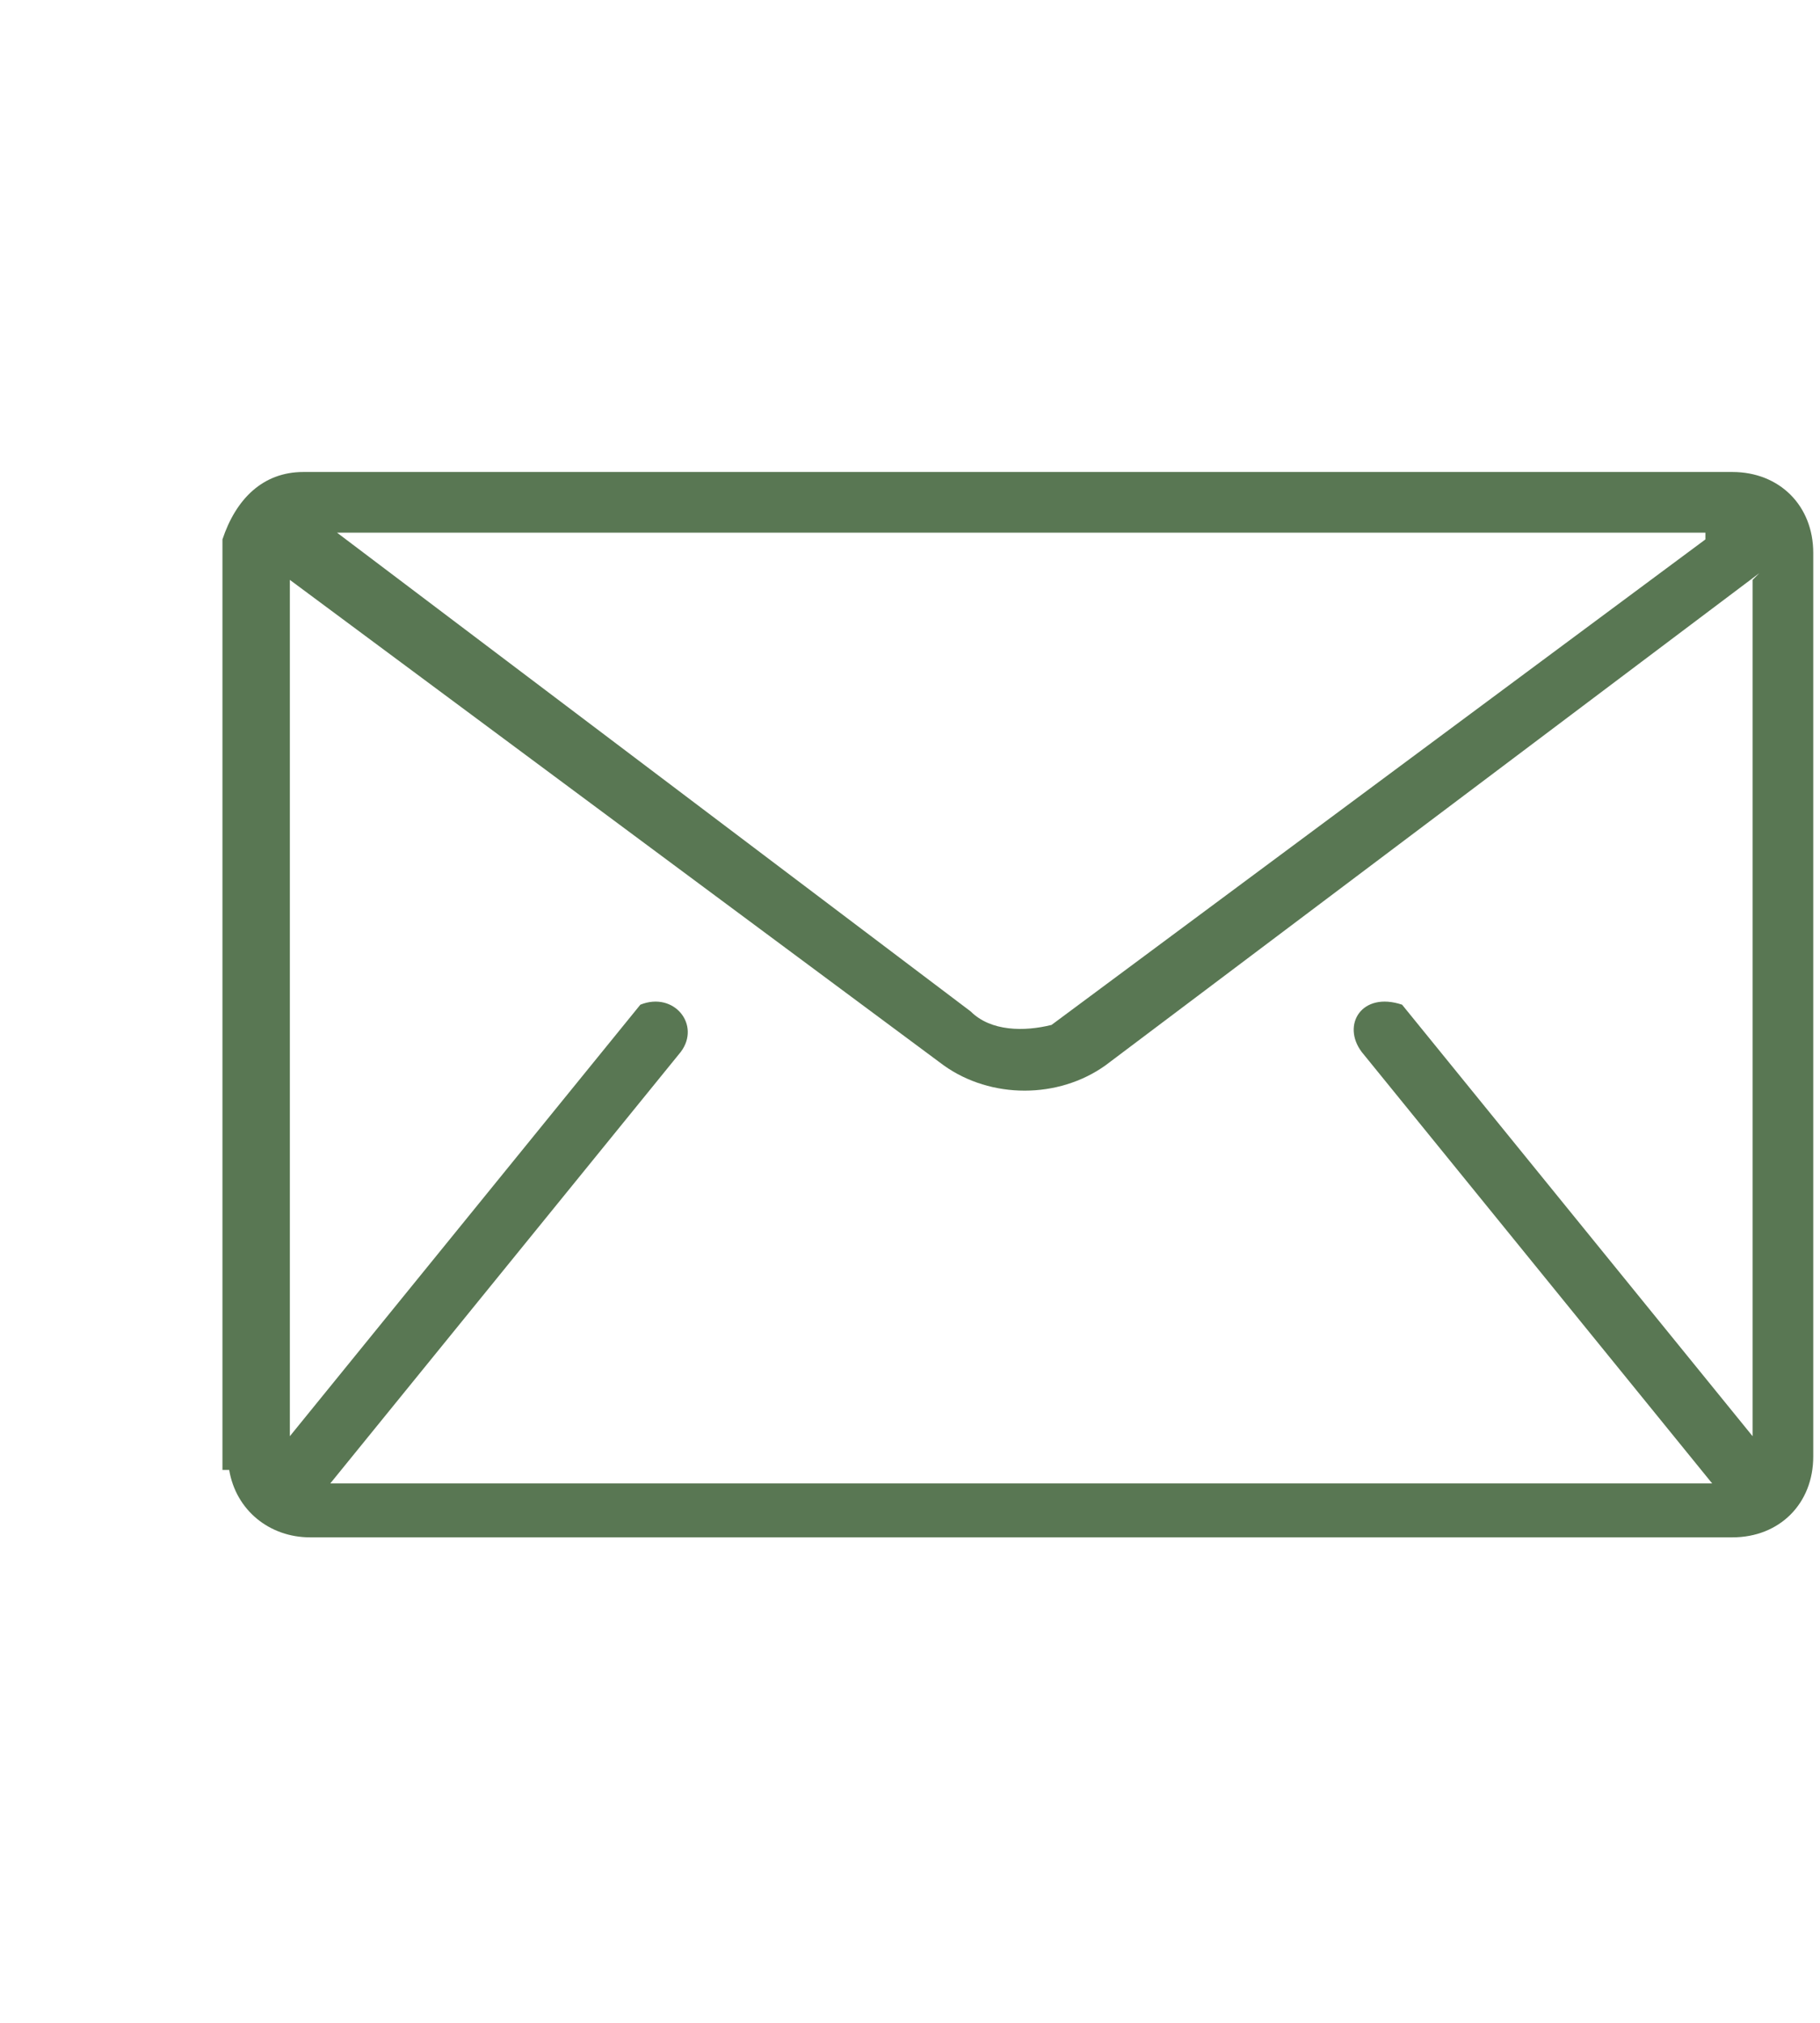 <?xml version="1.0" encoding="UTF-8"?>
<svg id="Layer_1" xmlns="http://www.w3.org/2000/svg" width="27" height="30" version="1.1" viewBox="0 0 27 30">
  <!-- Generator: Adobe Illustrator 29.0.0, SVG Export Plug-In . SVG Version: 2.1.0 Build 186)  -->
  <path d="M3.3,21.8v-13.8c.2-.6.6-1,1.2-1h21.2c.7,0,1.2.5,1.2,1.2v13.4c0,.7-.5,1.2-1.2,1.2H4.6c-.6,0-1.1-.4-1.2-1ZM25.3,7.9H5l9.4,7.1c.3.3.8.3,1.2.2l9.7-7.2ZM26.1,8.5l-9.7,7.3c-.7.5-1.7.5-2.4,0l-9.7-7.2v12.7l5.2-6.4c.5-.2.9.3.6.7l-5.2,6.4h20.5l-5.2-6.4c-.3-.4,0-.9.6-.7l5.2,6.4v-12.7Z" fill="#597753"/>
</svg>